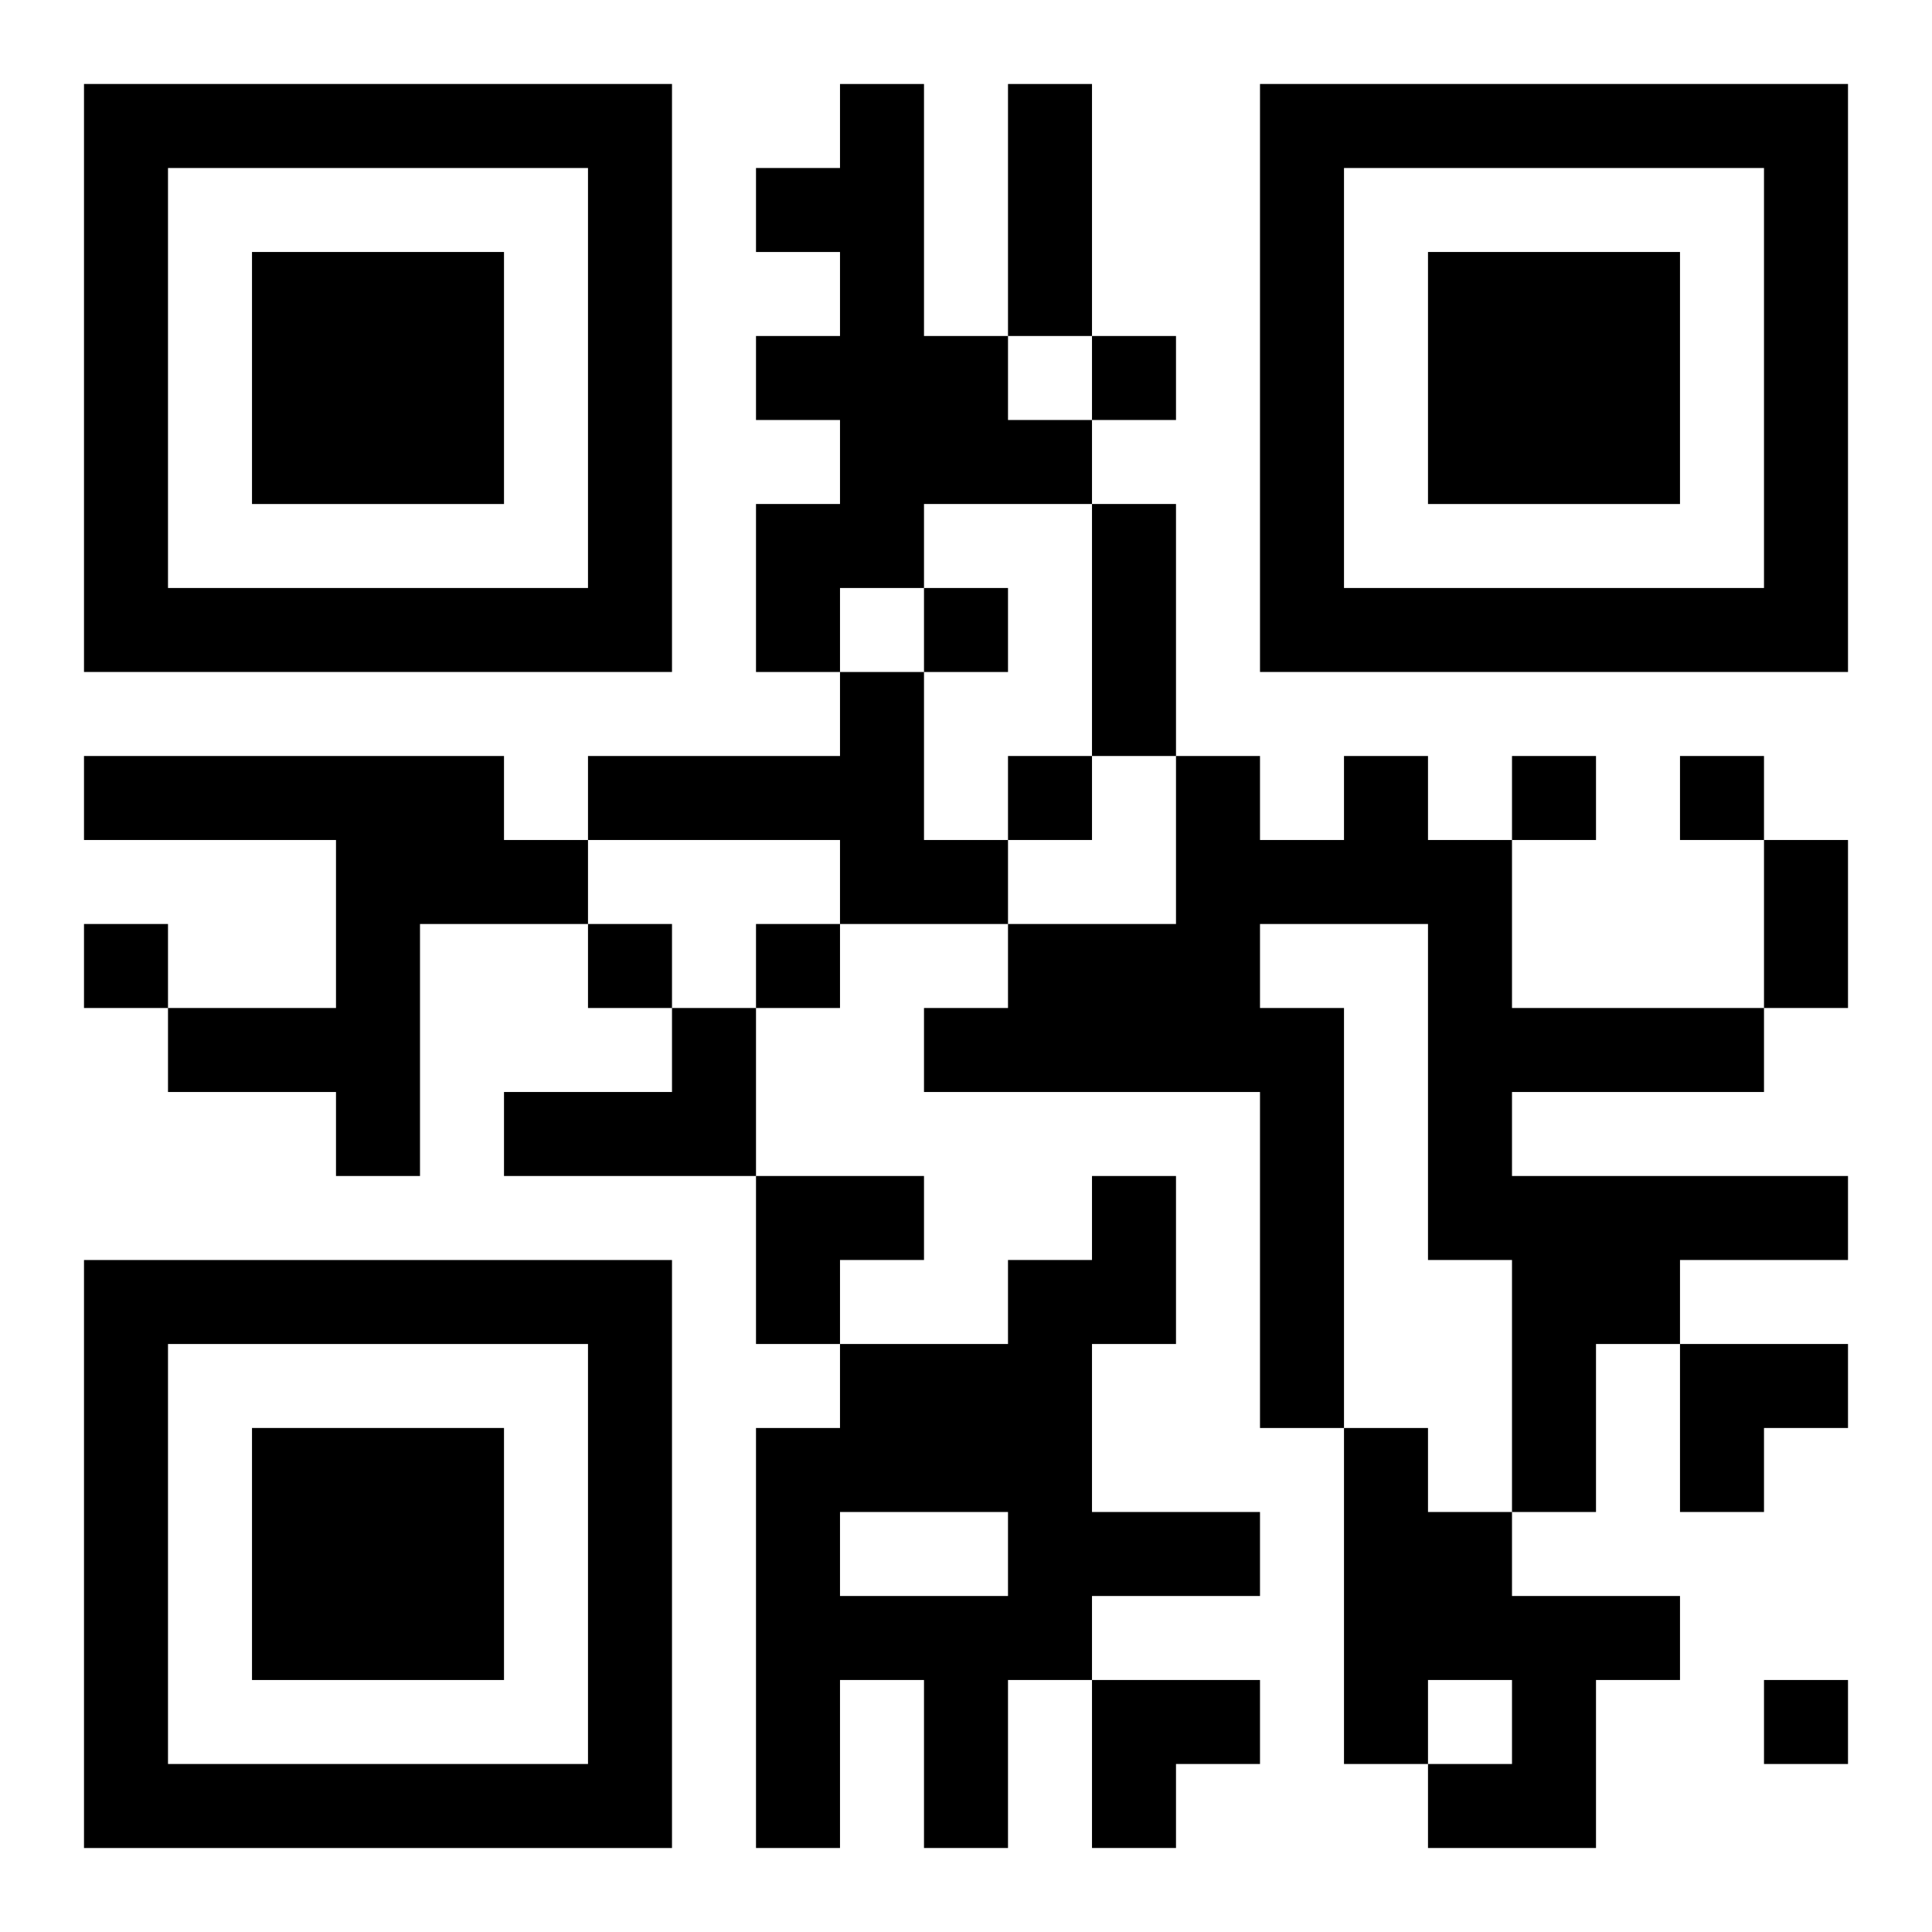 <?xml version="1.0" encoding="UTF-8"?>
<svg width="250" height="250" baseProfile="full" version="1.1" viewBox="-1 -1 23 23" xmlns="http://www.w3.org/2000/svg" xmlns:xlink="http://www.w3.org/1999/xlink"><symbol id="a"><path d="m0 7v7h7v-7h-7zm1 1h5v5h-5v-5zm1 1v3h3v-3h-3z"/></symbol><use y="-7" xlink:href="#a"/><use y="7" xlink:href="#a"/><use x="14" y="-7" xlink:href="#a"/><path d="m9 0h1v3h1v1h1v1h-2v1h-1v1h-1v-2h1v-1h-1v-1h1v-1h-1v-1h1v-1m0 7h1v2h1v1h-2v-1h-3v-1h3v-1m-9 1h5v1h1v1h-2v3h-1v-1h-2v-1h2v-2h-3v-1m15 0h1v1h1v2h3v1h-3v1h4v1h-2v1h-1v2h-1v-3h-1v-4h-2v1h1v5h-1v-4h-4v-1h1v-1h2v-2h1v1h1v-1m-8 3h1v2h-3v-1h2v-1m5 2h1v2h-1v2h2v1h-2v1h-1v2h-1v-2h-1v2h-1v-5h1v-1h2v-1h1v-1m-3 4v1h2v-1h-2m6-1h1v1h1v1h2v1h-1v2h-2v-1h1v-1h-1v1h-1v-4m-3-13v1h1v-1h-1m-2 3v1h1v-1h-1m1 2v1h1v-1h-1m6 0v1h1v-1h-1m2 0v1h1v-1h-1m-19 2v1h1v-1h-1m6 0v1h1v-1h-1m2 0v1h1v-1h-1m12 9v1h1v-1h-1m-9-19h1v3h-1v-3m1 5h1v3h-1v-3m8 4h1v2h-1v-2m-12 4h2v1h-1v1h-1zm11 2h2v1h-1v1h-1zm-7 4h2v1h-1v1h-1z"/></svg>
